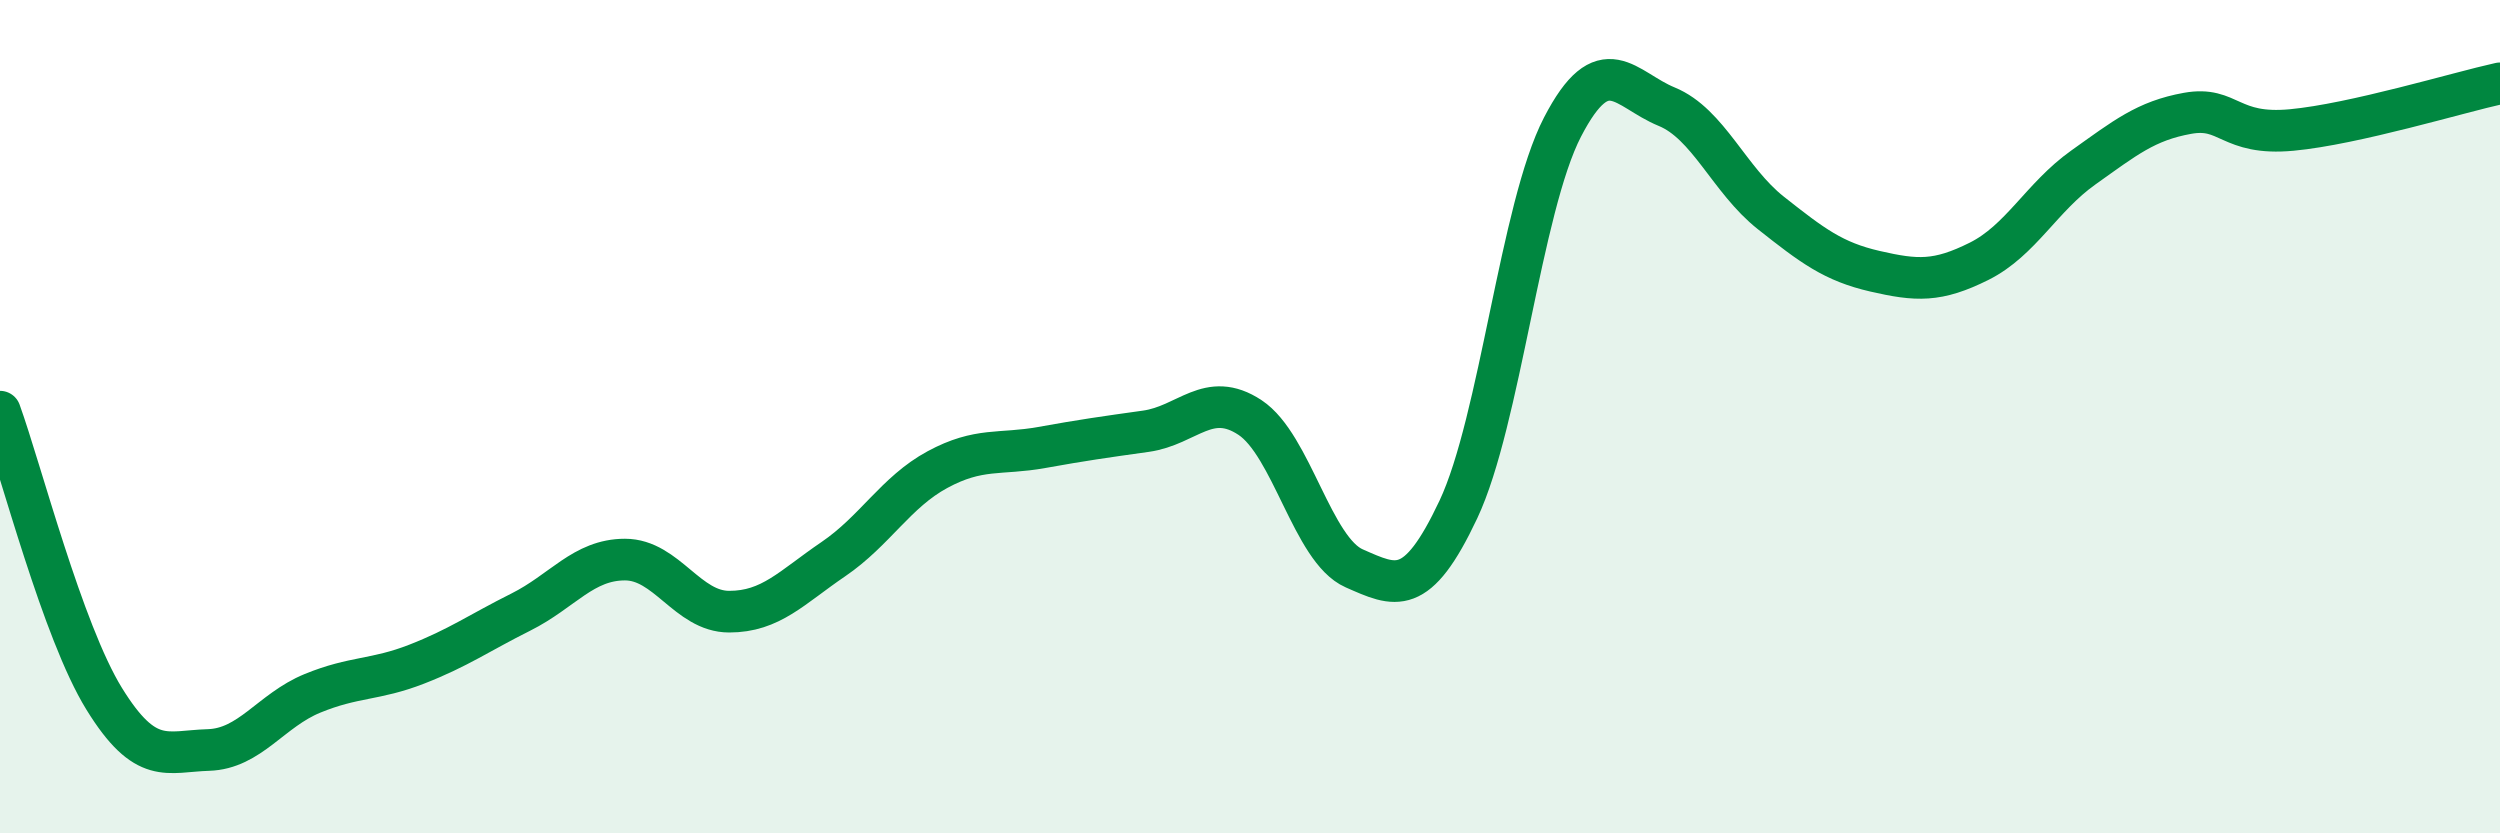 
    <svg width="60" height="20" viewBox="0 0 60 20" xmlns="http://www.w3.org/2000/svg">
      <path
        d="M 0,9.88 C 0.5,11.26 1.5,15.15 2.5,16.77 C 3.5,18.39 4,18.03 5,18 C 6,17.97 6.5,17.05 7.5,16.64 C 8.5,16.23 9,16.33 10,15.94 C 11,15.55 11.5,15.19 12.5,14.69 C 13.5,14.19 14,13.43 15,13.43 C 16,13.43 16.5,14.68 17.5,14.68 C 18.5,14.68 19,14.1 20,13.42 C 21,12.74 21.5,11.81 22.5,11.27 C 23.5,10.73 24,10.92 25,10.74 C 26,10.56 26.5,10.49 27.5,10.35 C 28.5,10.21 29,9.36 30,10.02 C 31,10.68 31.5,13.2 32.5,13.64 C 33.5,14.08 34,14.35 35,12.23 C 36,10.11 36.5,4.98 37.5,3.05 C 38.5,1.12 39,2.15 40,2.56 C 41,2.97 41.5,4.32 42.5,5.11 C 43.5,5.9 44,6.28 45,6.51 C 46,6.74 46.5,6.77 47.5,6.27 C 48.5,5.77 49,4.73 50,4.02 C 51,3.31 51.5,2.9 52.5,2.72 C 53.5,2.54 53.5,3.26 55,3.12 C 56.5,2.98 59,2.22 60,2L60 20L0 20Z"
        fill="#008740"
        opacity="0.1"
        stroke-linecap="round"
        stroke-linejoin="round"
      />
      <path
        d="M 0,9.88 C 0.5,11.26 1.5,15.15 2.5,16.77 C 3.5,18.39 4,18.03 5,18 C 6,17.97 6.5,17.05 7.5,16.64 C 8.5,16.23 9,16.33 10,15.94 C 11,15.55 11.5,15.19 12.5,14.69 C 13.5,14.19 14,13.43 15,13.43 C 16,13.43 16.5,14.68 17.5,14.68 C 18.5,14.68 19,14.1 20,13.42 C 21,12.74 21.5,11.81 22.5,11.27 C 23.5,10.73 24,10.92 25,10.74 C 26,10.56 26.5,10.49 27.5,10.35 C 28.5,10.21 29,9.36 30,10.02 C 31,10.68 31.5,13.2 32.5,13.64 C 33.5,14.08 34,14.35 35,12.23 C 36,10.11 36.5,4.98 37.5,3.05 C 38.5,1.12 39,2.15 40,2.56 C 41,2.97 41.5,4.32 42.5,5.11 C 43.5,5.9 44,6.28 45,6.51 C 46,6.74 46.5,6.77 47.5,6.27 C 48.5,5.77 49,4.73 50,4.02 C 51,3.31 51.5,2.9 52.5,2.72 C 53.5,2.54 53.5,3.26 55,3.12 C 56.5,2.98 59,2.22 60,2"
        stroke="#008740"
        stroke-width="1"
        fill="none"
        stroke-linecap="round"
        stroke-linejoin="round"
      />
    </svg>
  